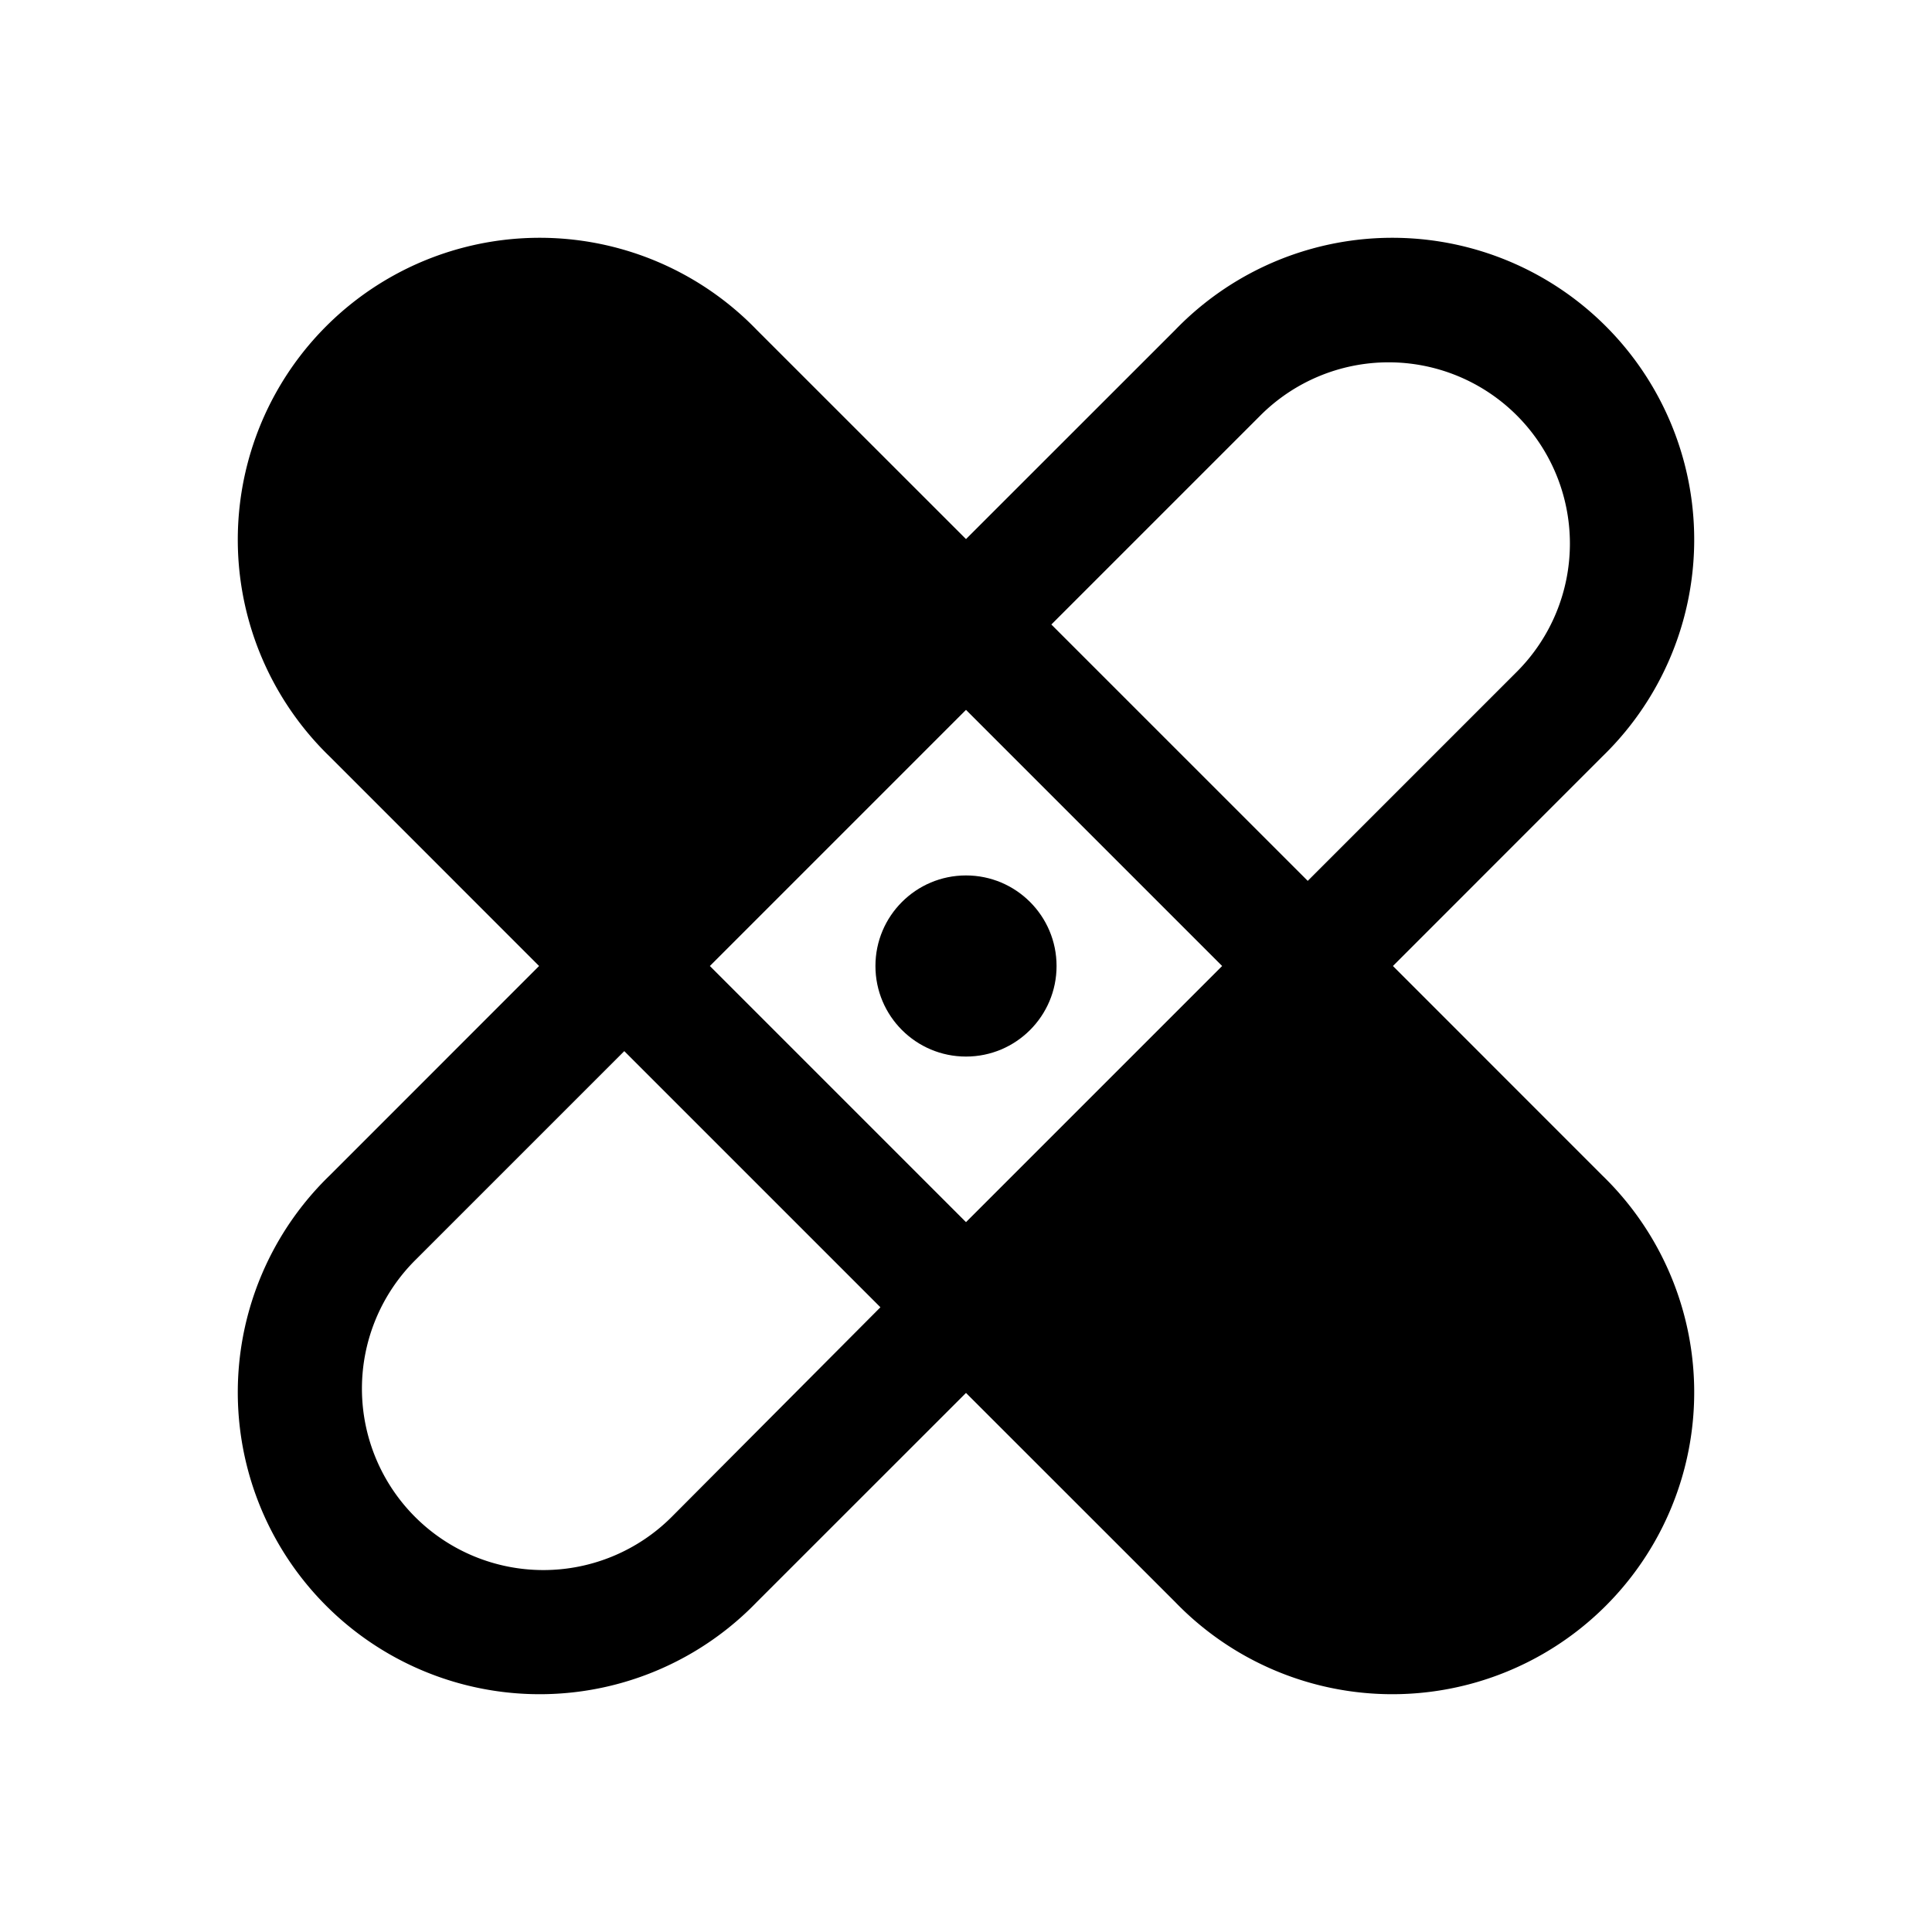 <svg xmlns="http://www.w3.org/2000/svg" viewBox="0 0 256 256"><rect width="256" height="256" fill="none"/><circle cx="128" cy="128" r="12"/><path d="M184.57,128l27.71-27.72a40,40,0,1,0-56.56-56.56L128,71.43,100.28,43.72a40,40,0,1,0-56.56,56.56L71.43,128,43.72,155.72a40,40,0,1,0,56.56,56.56L128,184.57l27.72,27.71a40,40,0,1,0,56.56-56.56ZM128,94.06,161.94,128,128,161.94,94.06,128Zm39-39A24,24,0,1,1,201,89l-27.72,27.72L139.31,82.75ZM89,201A24,24,0,1,1,55,167l27.72-27.72,33.94,33.94Z"/></svg>